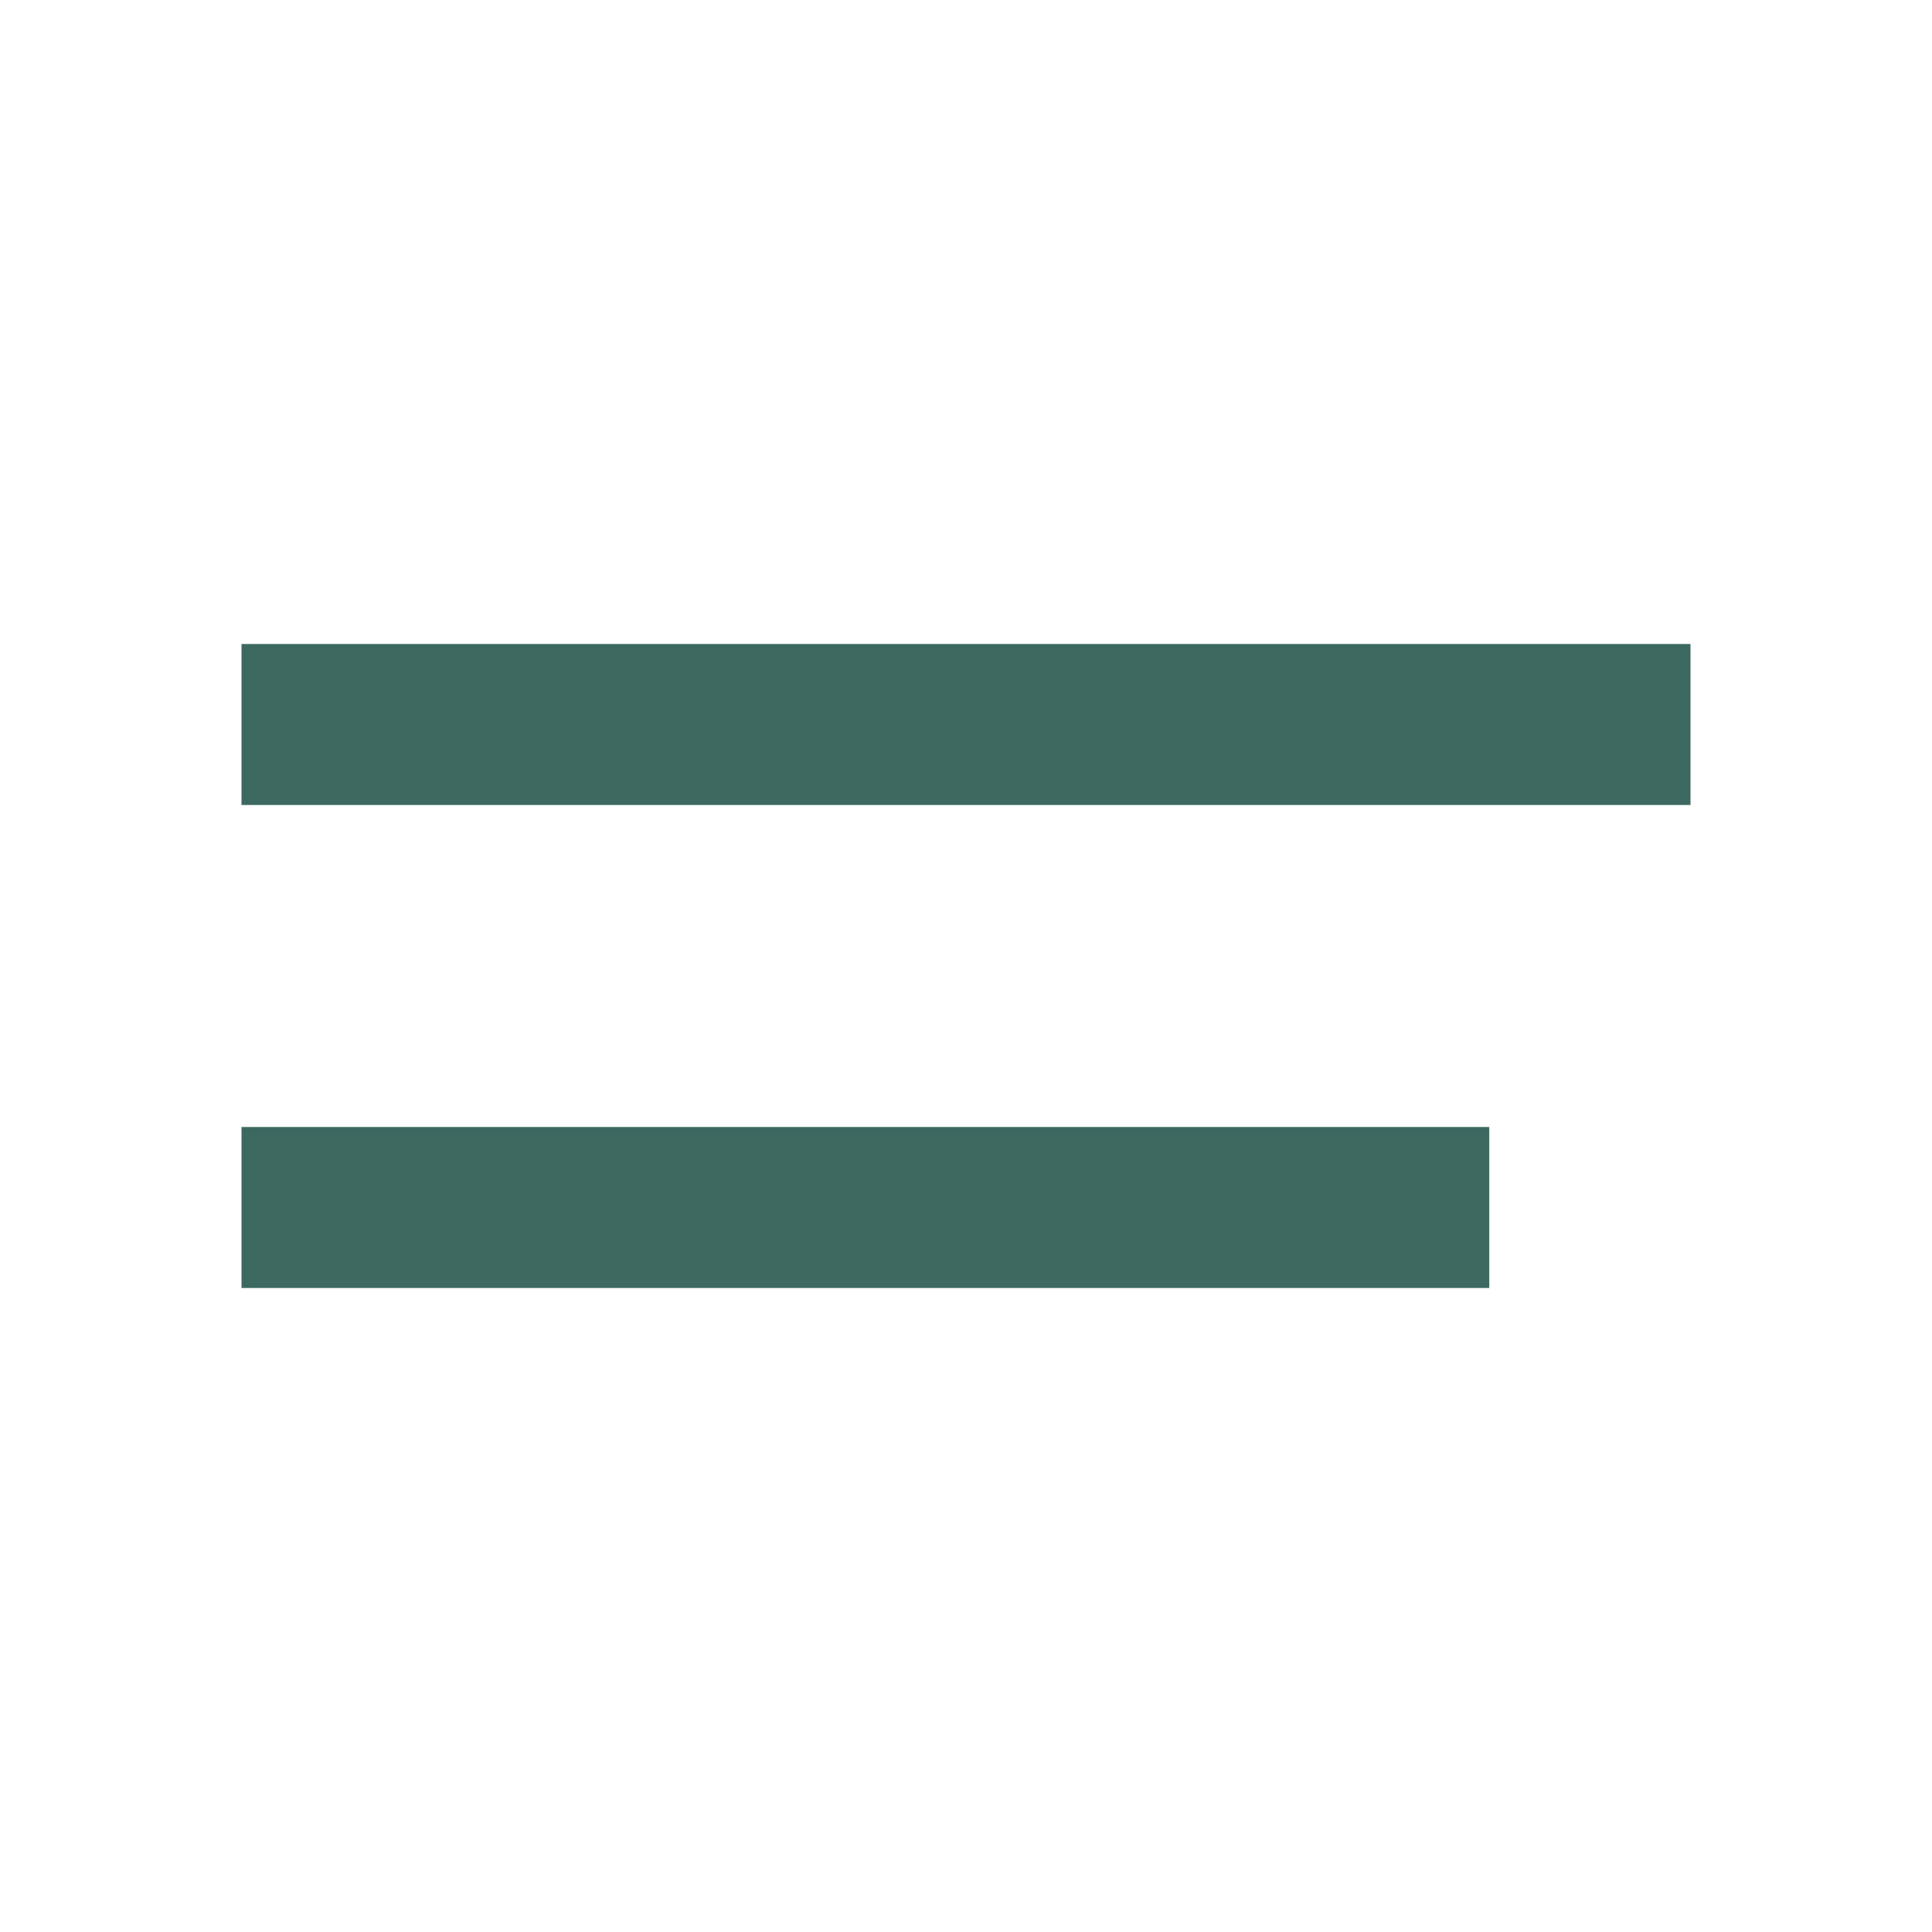 <svg width="48" height="48" viewBox="0 0 48 48" fill="none" xmlns="http://www.w3.org/2000/svg">
<rect x="6" y="28" width="31" height="4" fill="#3C6860"/>
<rect x="6" y="16" width="36" height="4" fill="#3C6860"/>
</svg>
